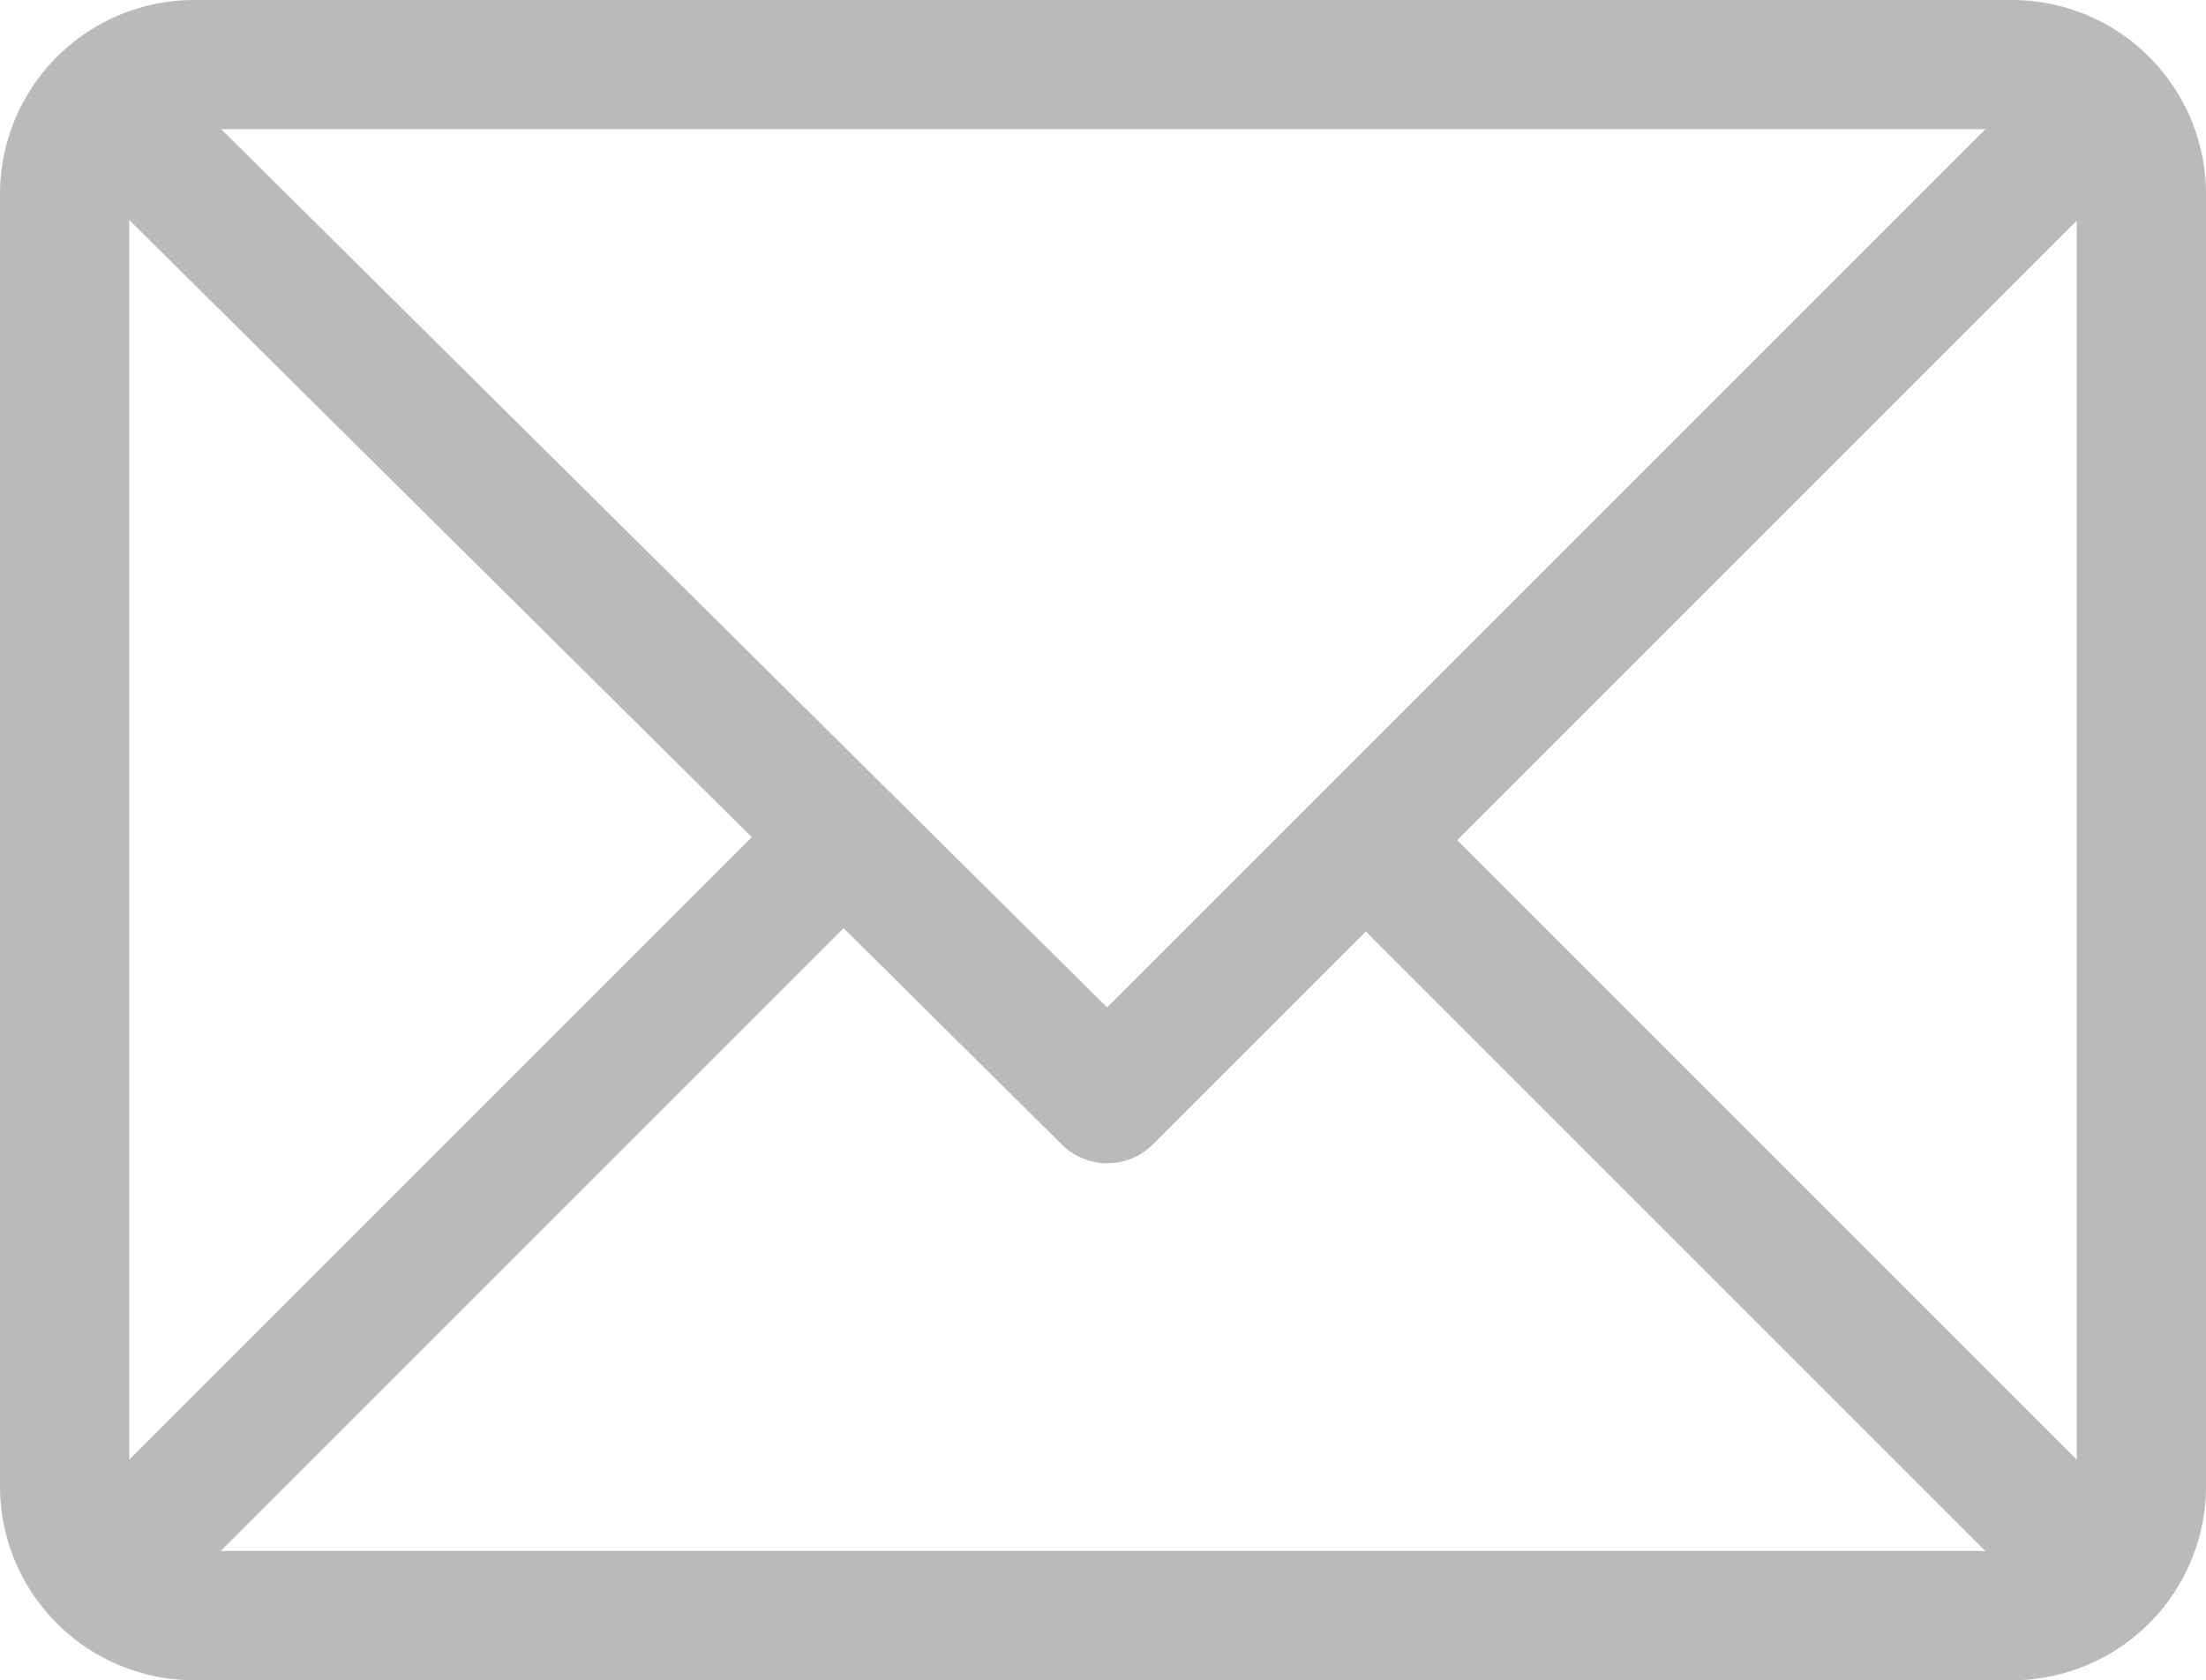 <?xml version="1.0" encoding="UTF-8"?> <svg xmlns="http://www.w3.org/2000/svg" width="512" height="390" viewBox="0 0 512 390"> <defs> <style> .cls-1 { fill: #bababa; fill-rule: evenodd; } </style> </defs> <path id="Forma_1" data-name="Forma 1" class="cls-1" d="M467,0H45A45.077,45.077,0,0,0,0,45V345a45.073,45.073,0,0,0,45,45H467a45.073,45.073,0,0,0,45-45V45A45.073,45.073,0,0,0,467,0Zm-6.214,30L256.954,233.833,51.359,30H460.786ZM30,338.788V51.069l144.479,143.24ZM51.213,360l144.57-144.57,50.657,50.222a15,15,0,0,0,21.167-.046L317,216.213,460.787,360H51.213ZM482,338.787L338.213,195,482,51.212V338.787Z"></path> </svg> 